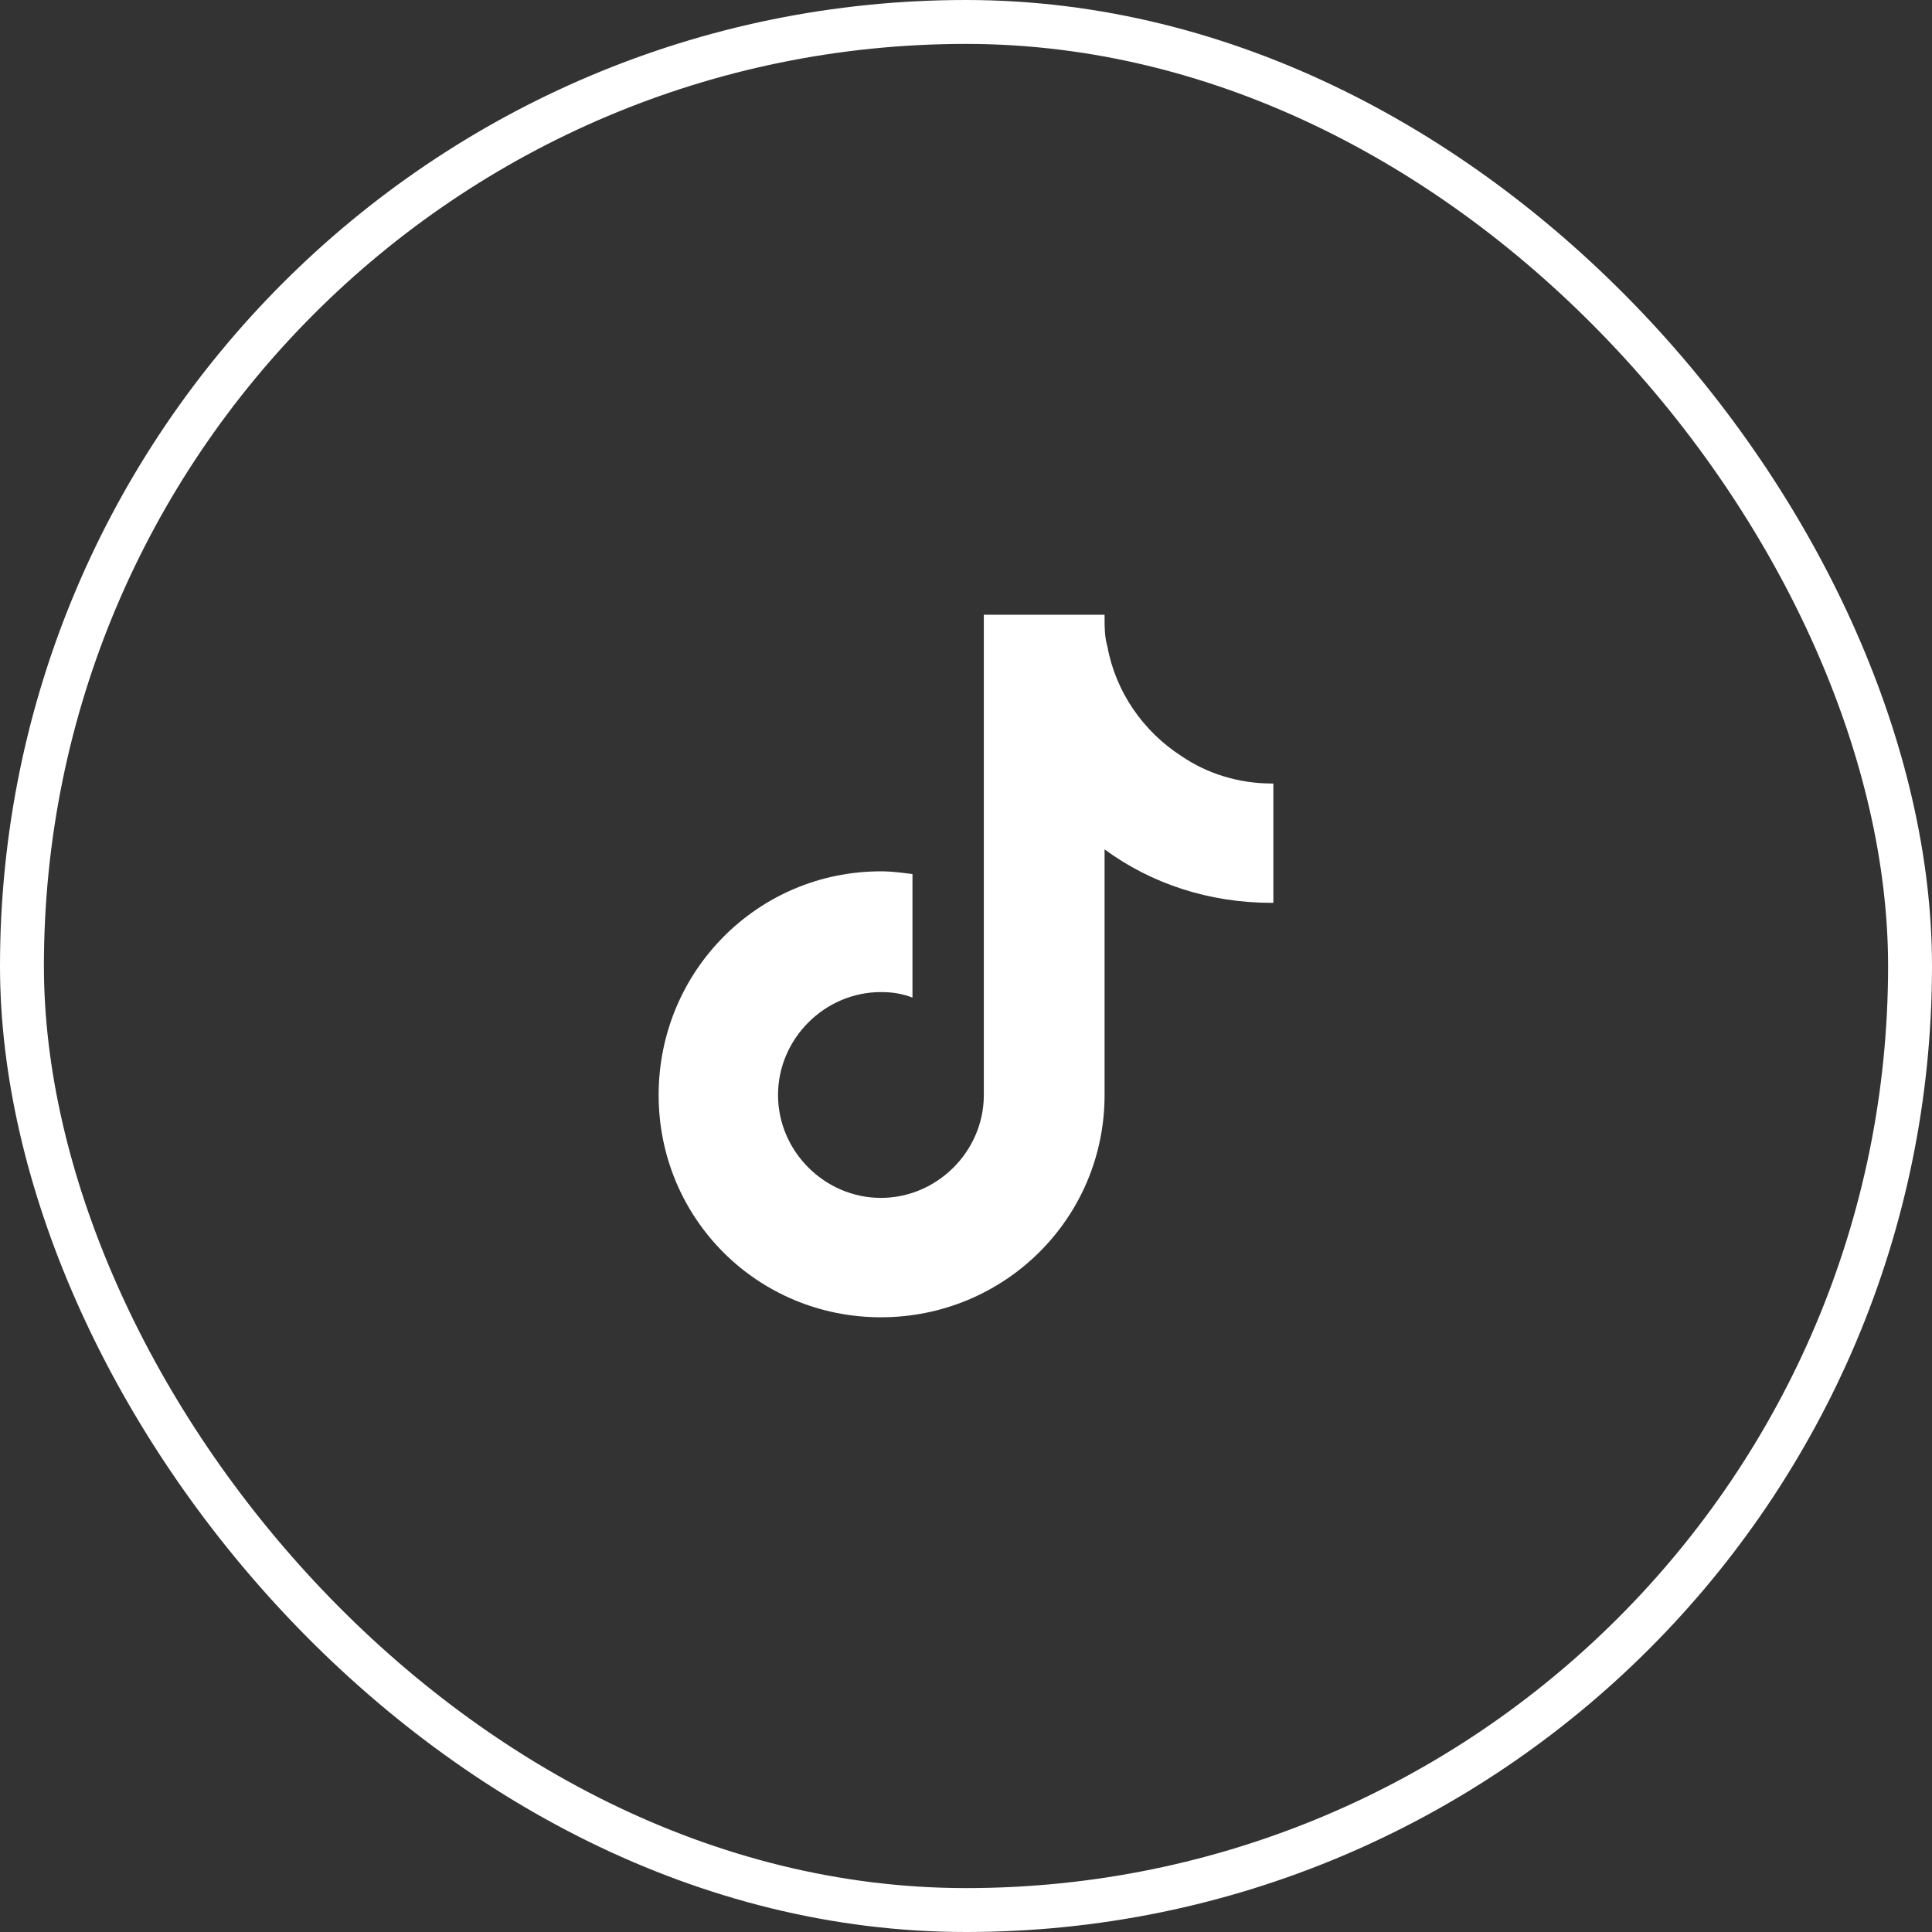 <svg width="44" height="44" viewBox="0 0 44 44" fill="none" xmlns="http://www.w3.org/2000/svg">
<rect x="0" y="0" width="44" height="44" fill="#333333" stroke="none"/>
<rect x="0.5" y="0.5" width="43" height="43" rx="21.5" stroke="white"/>
<path d="M29 20.562H28.969C27.531 20.562 26.219 20.125 25.156 19.344V24.938C25.156 27.75 22.875 30 20.062 30C17.25 30 15 27.75 15 24.938C15 22.125 17.25 19.844 20.062 19.844C20.312 19.844 20.531 19.875 20.781 19.906V22.719C20.531 22.625 20.312 22.594 20.062 22.594C18.781 22.594 17.719 23.656 17.719 24.938C17.719 26.219 18.781 27.281 20.062 27.281C21.344 27.281 22.406 26.219 22.406 24.938V14H25.156C25.156 14.031 25.156 14.031 25.156 14.062C25.156 14.281 25.156 14.5 25.219 14.719C25.406 15.75 26.031 16.656 26.906 17.219C27.5 17.625 28.219 17.844 28.969 17.844C28.969 17.844 28.969 17.844 29 17.844V20.562Z" fill="white"/>
</svg>
